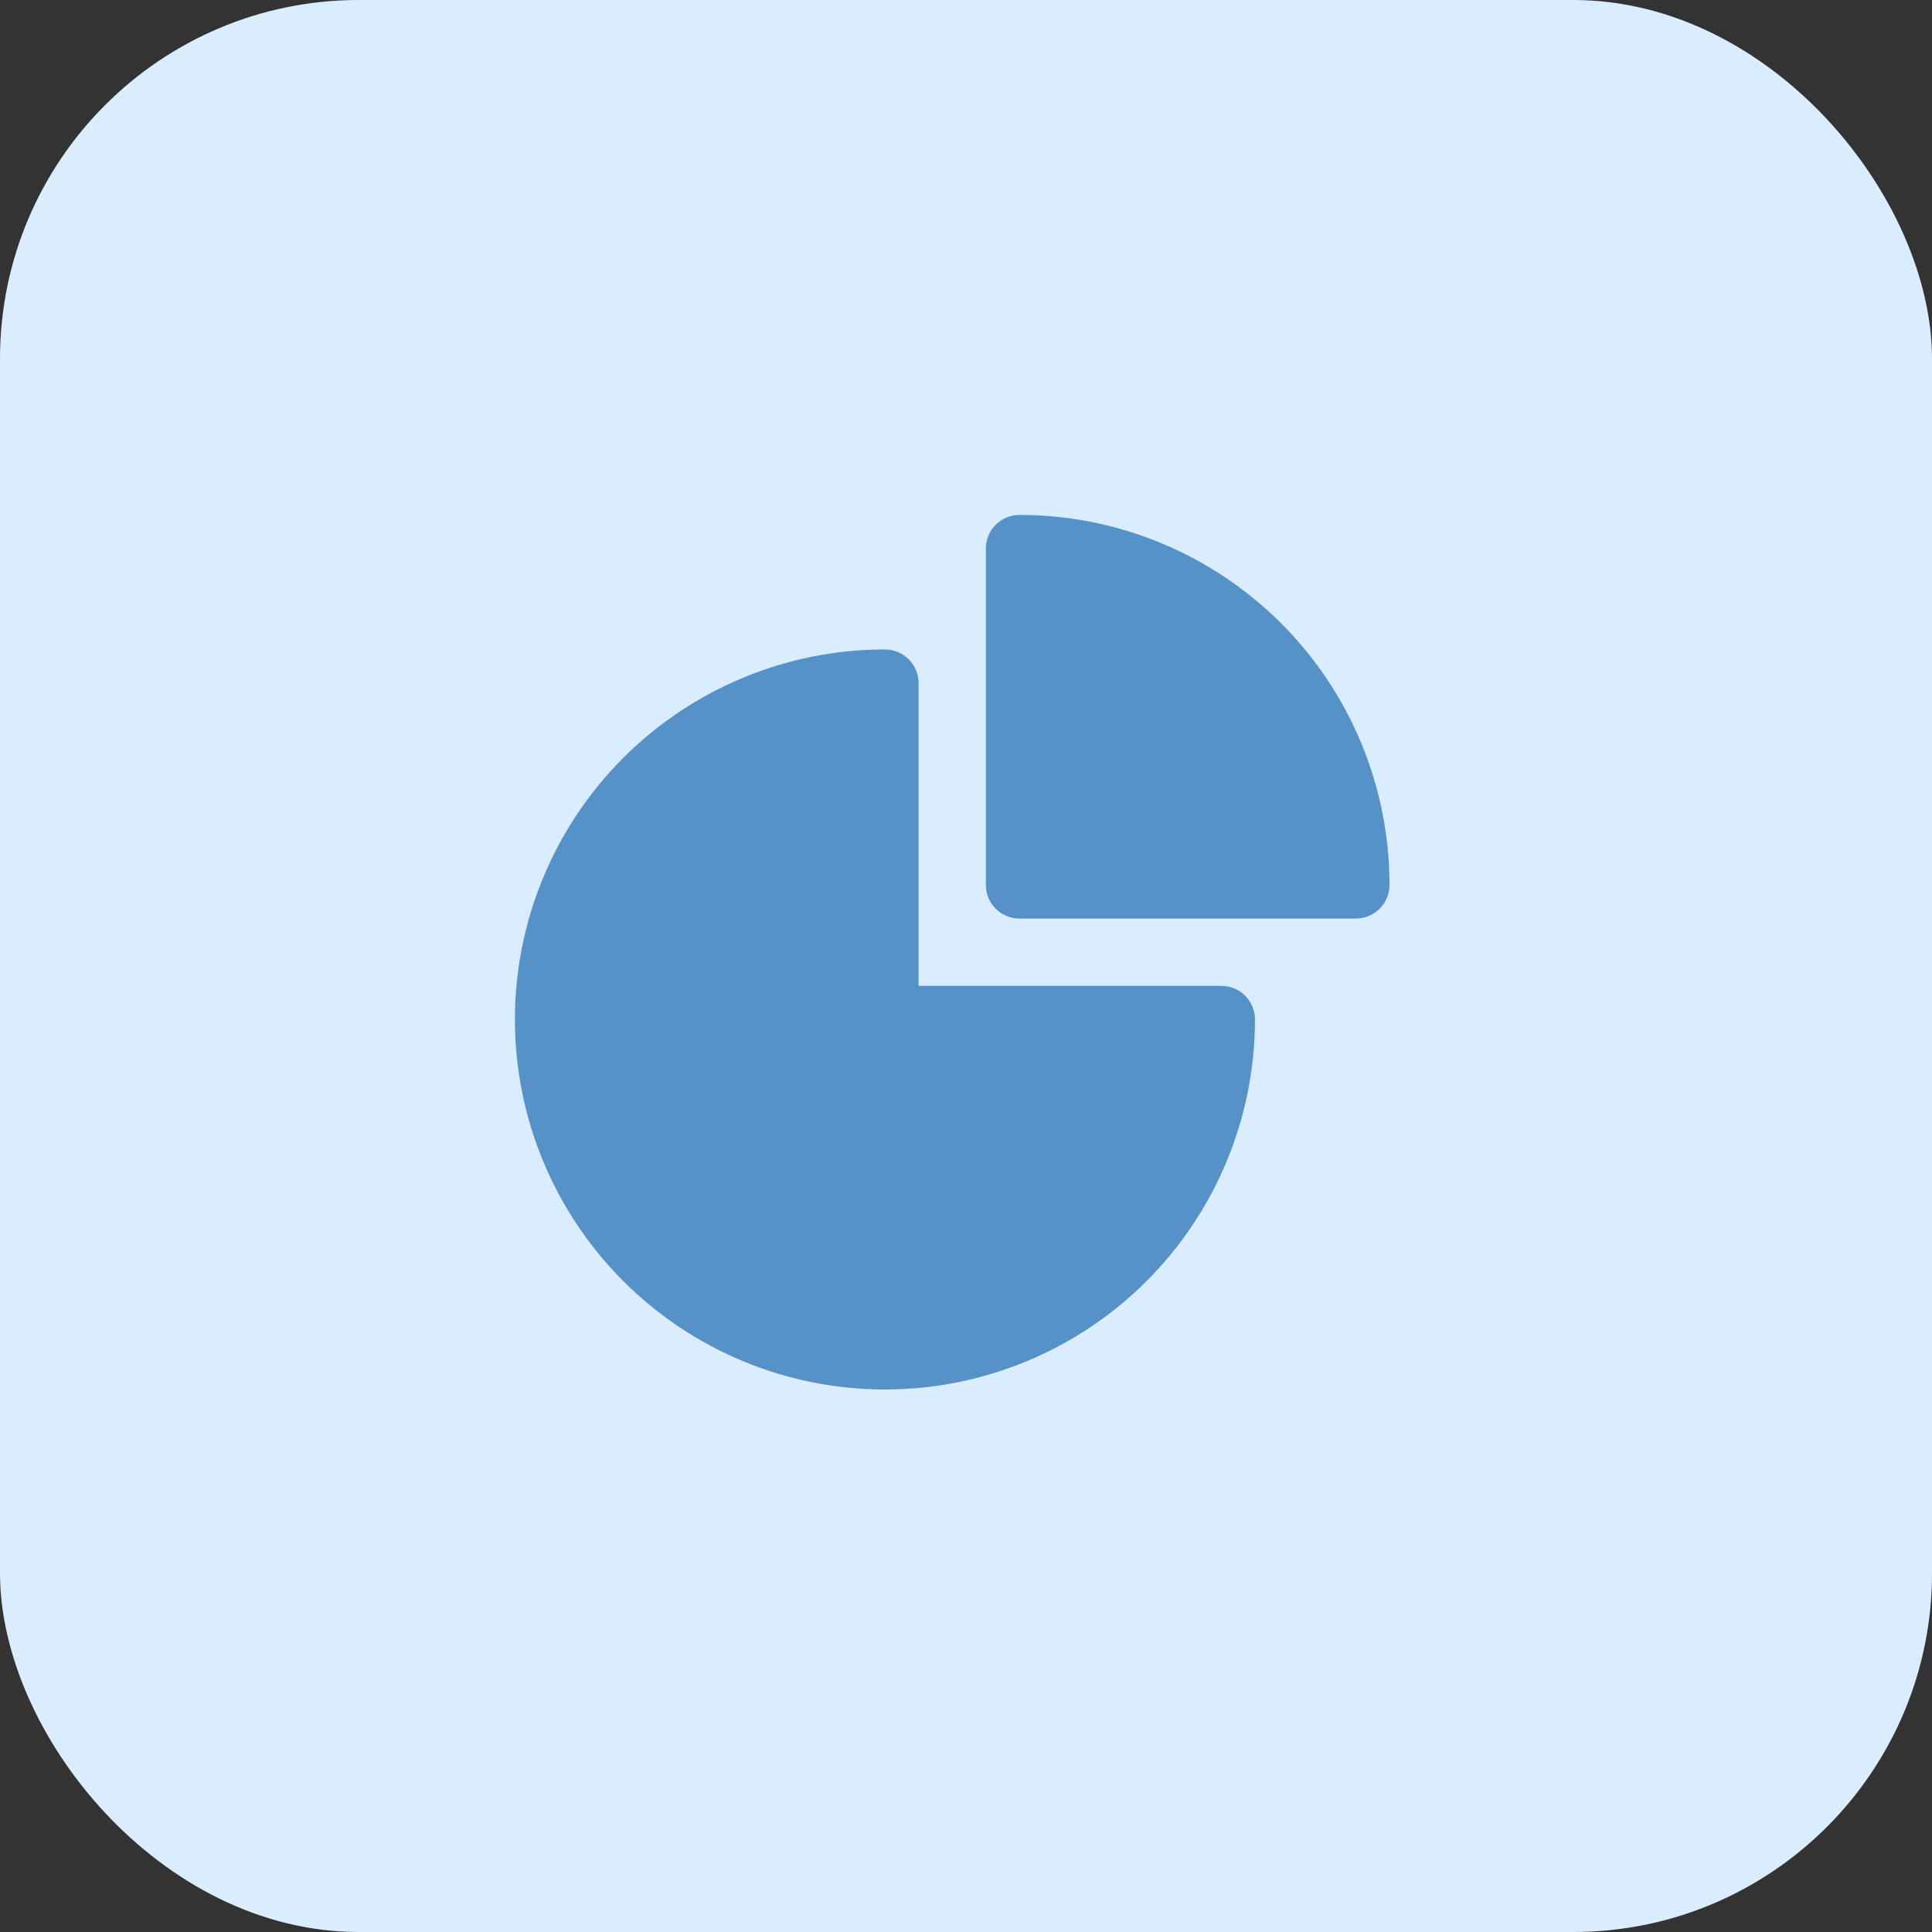 <svg width="70" height="70" viewBox="0 0 70 70" fill="none" xmlns="http://www.w3.org/2000/svg">
<rect x="0" y="0" width="70" height="70" fill="#333333" stroke="none"/>
<rect width="70" height="70" rx="13" fill="#DAEDFF"/>
<path fill-rule="evenodd" clip-rule="evenodd" d="M18.656 36.938C18.656 33.382 20.069 29.972 22.583 27.458C25.097 24.944 28.507 23.531 32.062 23.531C32.386 23.531 32.696 23.66 32.924 23.888C33.153 24.117 33.281 24.427 33.281 24.75V35.719H44.25C44.573 35.719 44.883 35.847 45.112 36.076C45.34 36.304 45.469 36.614 45.469 36.938C45.469 40.493 44.056 43.903 41.542 46.417C39.028 48.931 35.618 50.344 32.062 50.344C28.507 50.344 25.097 48.931 22.583 46.417C20.069 43.903 18.656 40.493 18.656 36.938Z" fill="#5691C8"/>
<path fill-rule="evenodd" clip-rule="evenodd" d="M35.719 19.875C35.719 19.552 35.847 19.242 36.076 19.013C36.304 18.785 36.614 18.656 36.938 18.656C40.493 18.656 43.903 20.069 46.417 22.583C48.931 25.097 50.344 28.507 50.344 32.062C50.344 32.386 50.215 32.696 49.987 32.924C49.758 33.153 49.448 33.281 49.125 33.281H36.938C36.614 33.281 36.304 33.153 36.076 32.924C35.847 32.696 35.719 32.386 35.719 32.062V19.875Z" fill="#5691C8"/>
</svg>
